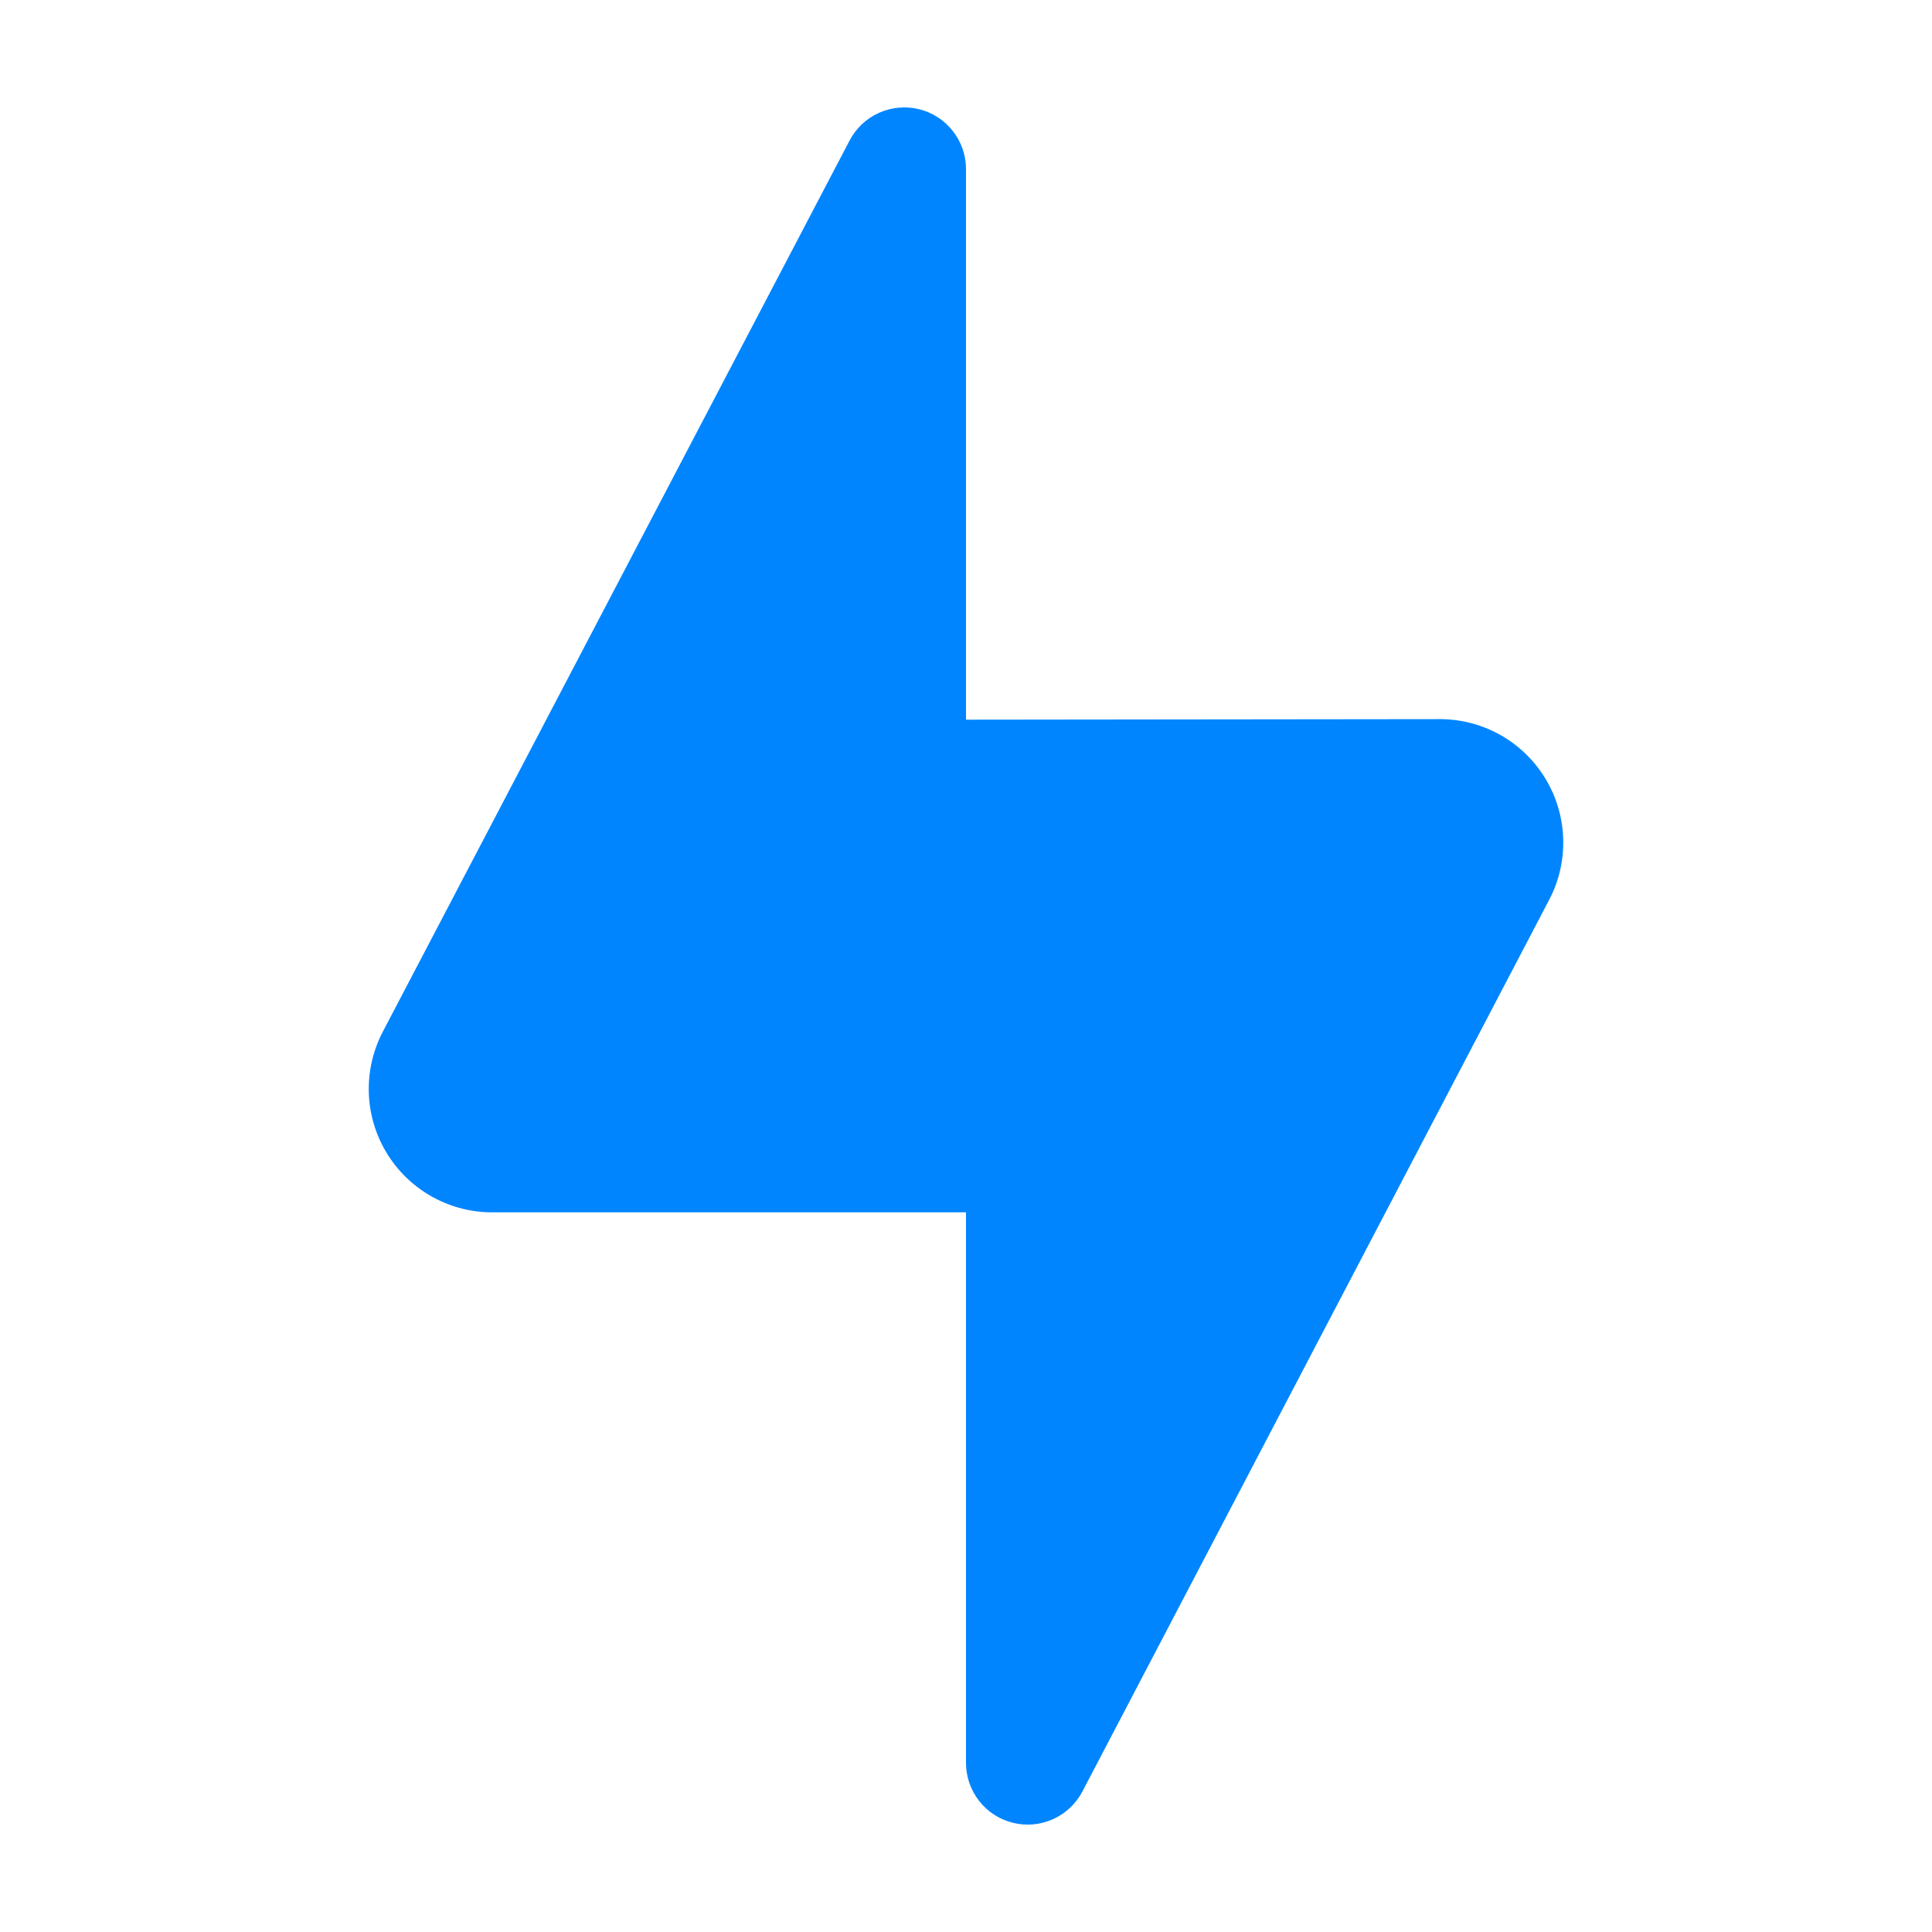 <svg width="36" height="36" viewBox="0 0 36 36" fill="none" xmlns="http://www.w3.org/2000/svg">
<path fill-rule="evenodd" clip-rule="evenodd" d="M18 13.41V3.15C18 2.893 17.913 2.643 17.754 2.441C17.595 2.238 17.373 2.095 17.123 2.034C16.873 1.973 16.61 1.998 16.375 2.104C16.141 2.21 15.949 2.392 15.83 2.62L7.13 19.23C6.95 19.578 6.861 19.965 6.872 20.357C6.883 20.748 6.994 21.13 7.195 21.467C7.395 21.803 7.678 22.083 8.017 22.28C8.355 22.476 8.739 22.583 9.13 22.59H18V32.85C18 33.107 18.087 33.357 18.246 33.56C18.405 33.762 18.627 33.905 18.877 33.966C19.127 34.027 19.39 34.003 19.625 33.896C19.859 33.79 20.051 33.608 20.17 33.38L28.87 16.76C29.051 16.413 29.14 16.025 29.128 15.633C29.117 15.242 29.006 14.86 28.805 14.523C28.605 14.187 28.322 13.907 27.984 13.71C27.645 13.514 27.262 13.407 26.87 13.4L18 13.41Z" fill="#0085FF"/>
</svg>
